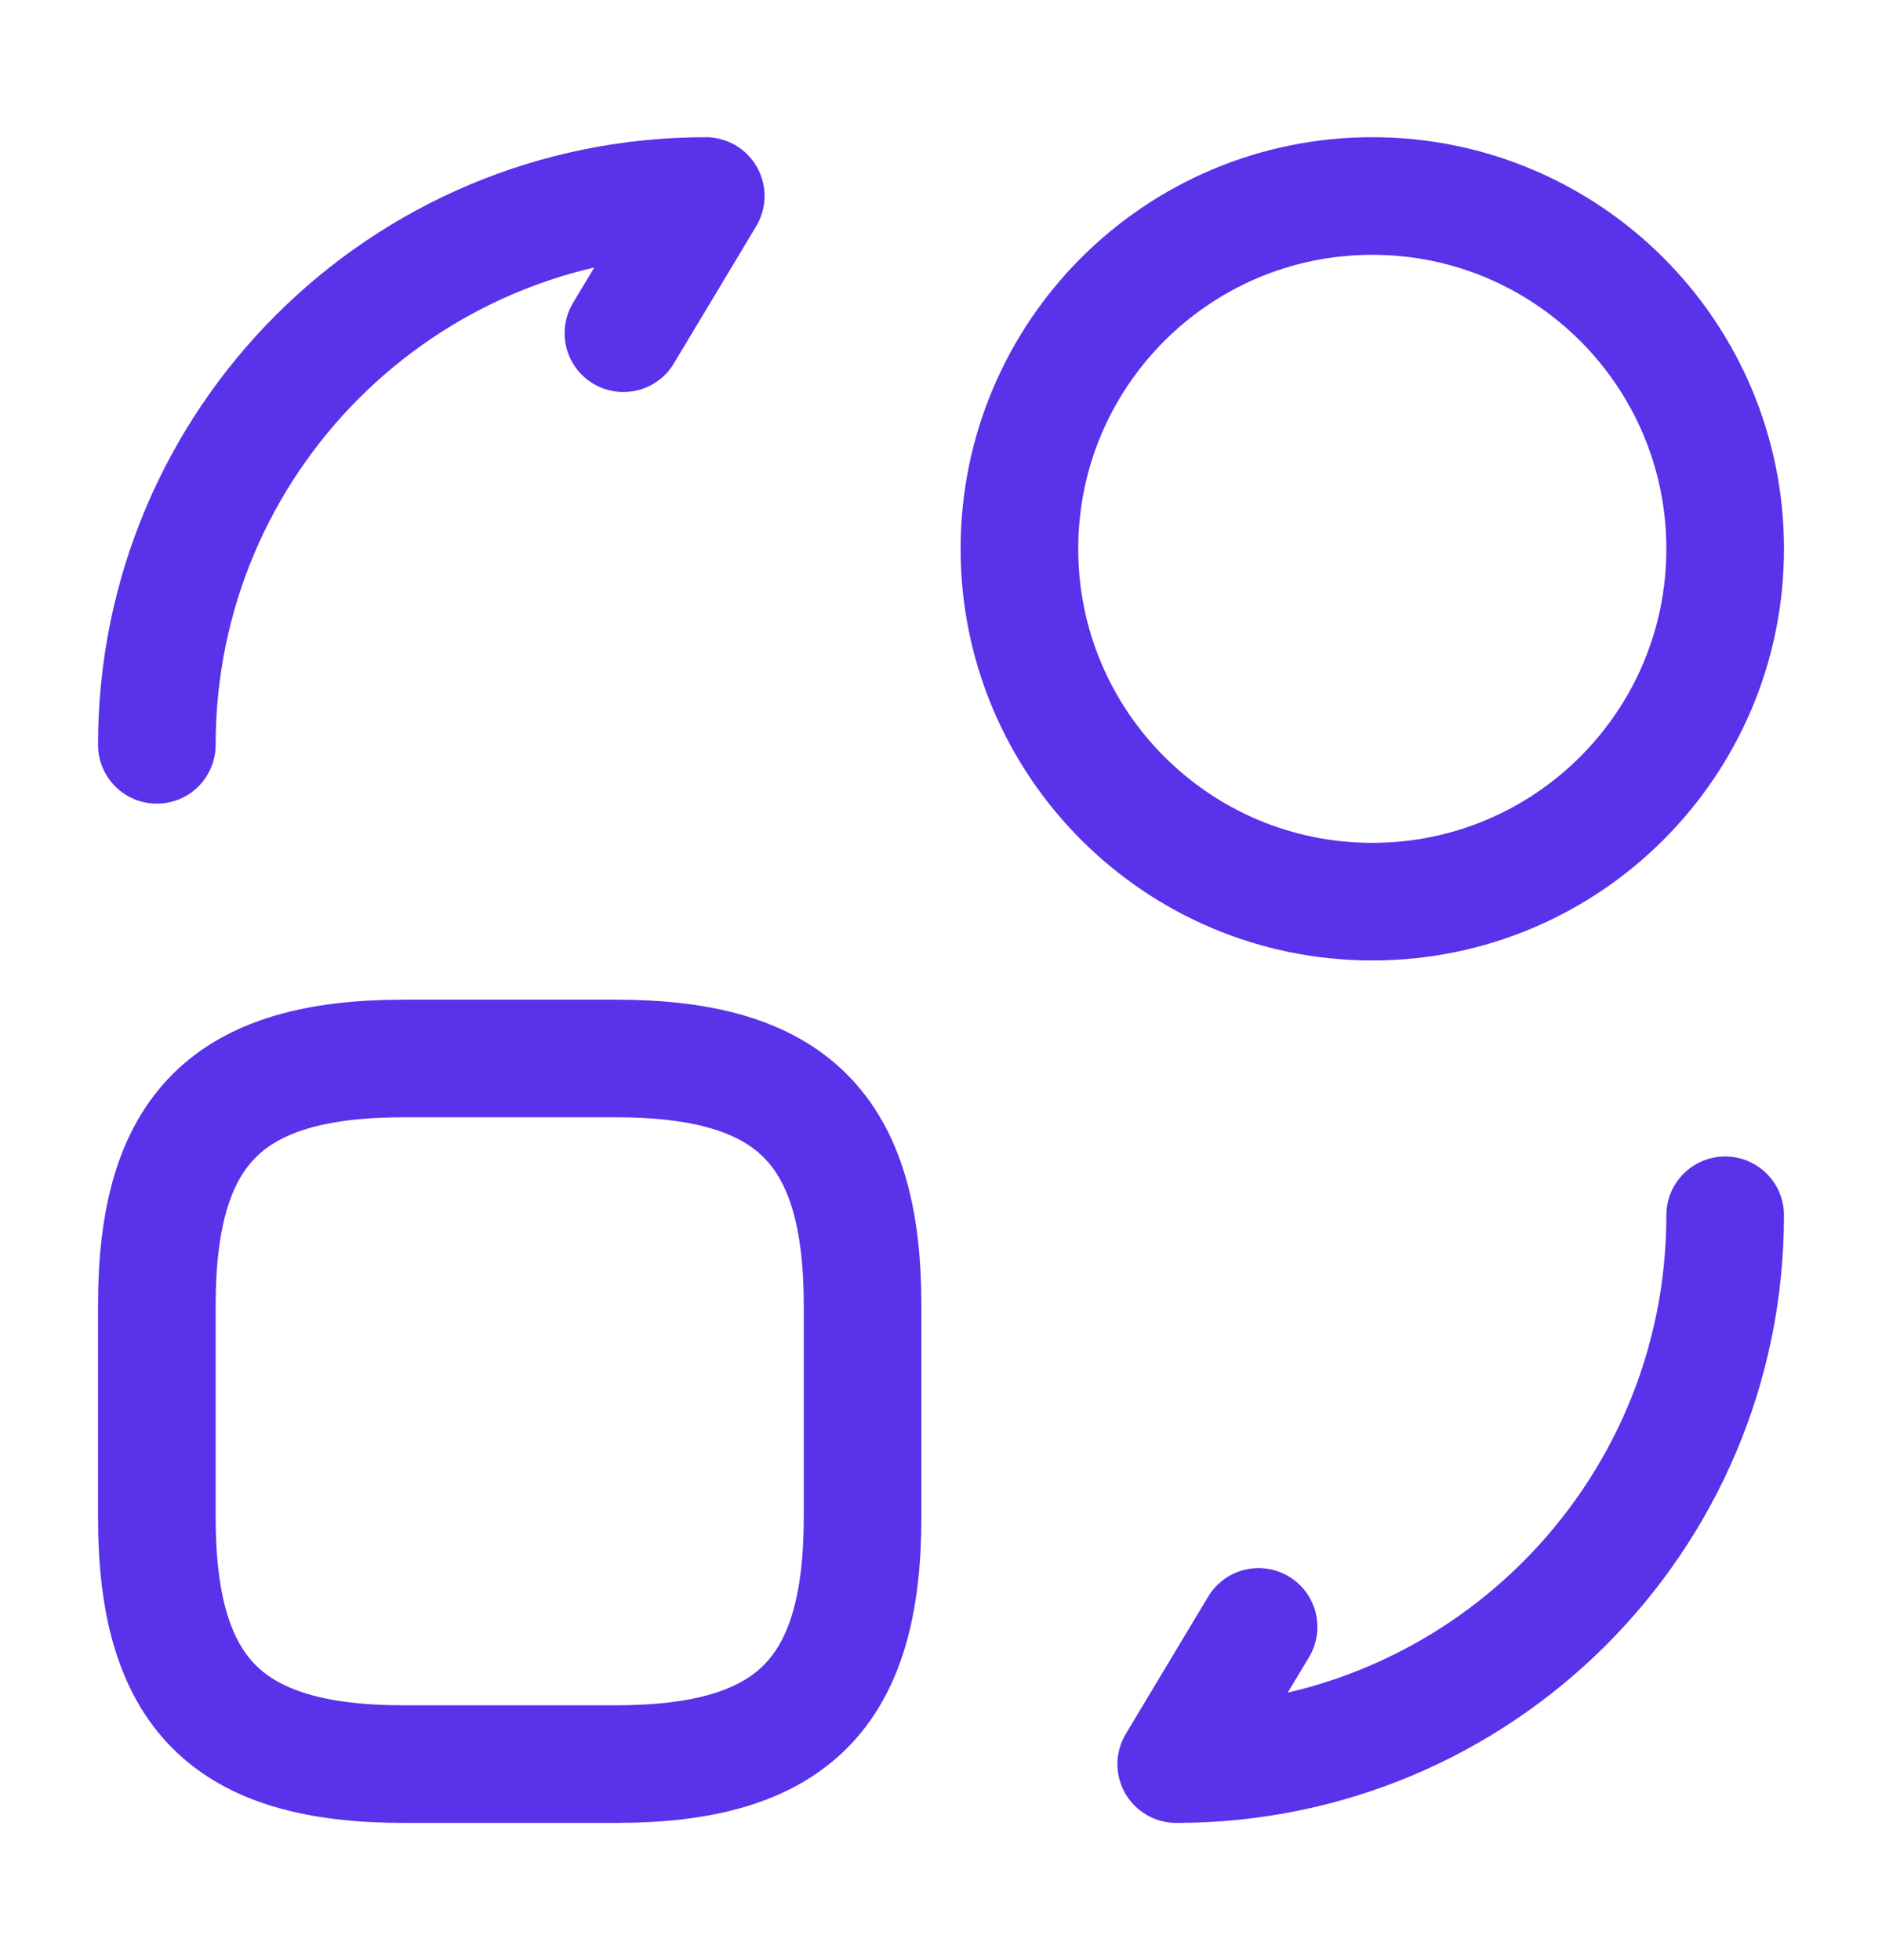 <svg width="24" height="25" viewBox="0 0 24 25" fill="none" xmlns="http://www.w3.org/2000/svg">
<path d="M11 16.65V19.35C11 21.6 10.1 22.5 7.85 22.5H5.15C2.9 22.5 2 21.6 2 19.35V16.65C2 14.4 2.9 13.5 5.15 13.5H7.85C10.1 13.5 11 14.4 11 16.65Z" stroke="#5932EA" stroke-width="1.5" stroke-linecap="round" stroke-linejoin="round"/>
<path d="M22 15.5C22 19.37 18.87 22.5 15 22.5L16.05 20.75" stroke="#5932EA" stroke-width="1.5" stroke-linecap="round" stroke-linejoin="round"/>
<path d="M2 9.5C2 5.63 5.13 2.5 9 2.5L7.95 4.25" stroke="#5932EA" stroke-width="1.5" stroke-linecap="round" stroke-linejoin="round"/>
<path d="M17.5 11.5C19.985 11.5 22 9.485 22 7C22 4.515 19.985 2.5 17.5 2.5C15.015 2.5 13 4.515 13 7C13 9.485 15.015 11.5 17.5 11.5Z" stroke="#5932EA" stroke-width="1.5" stroke-linecap="round" stroke-linejoin="round"/>
</svg>
